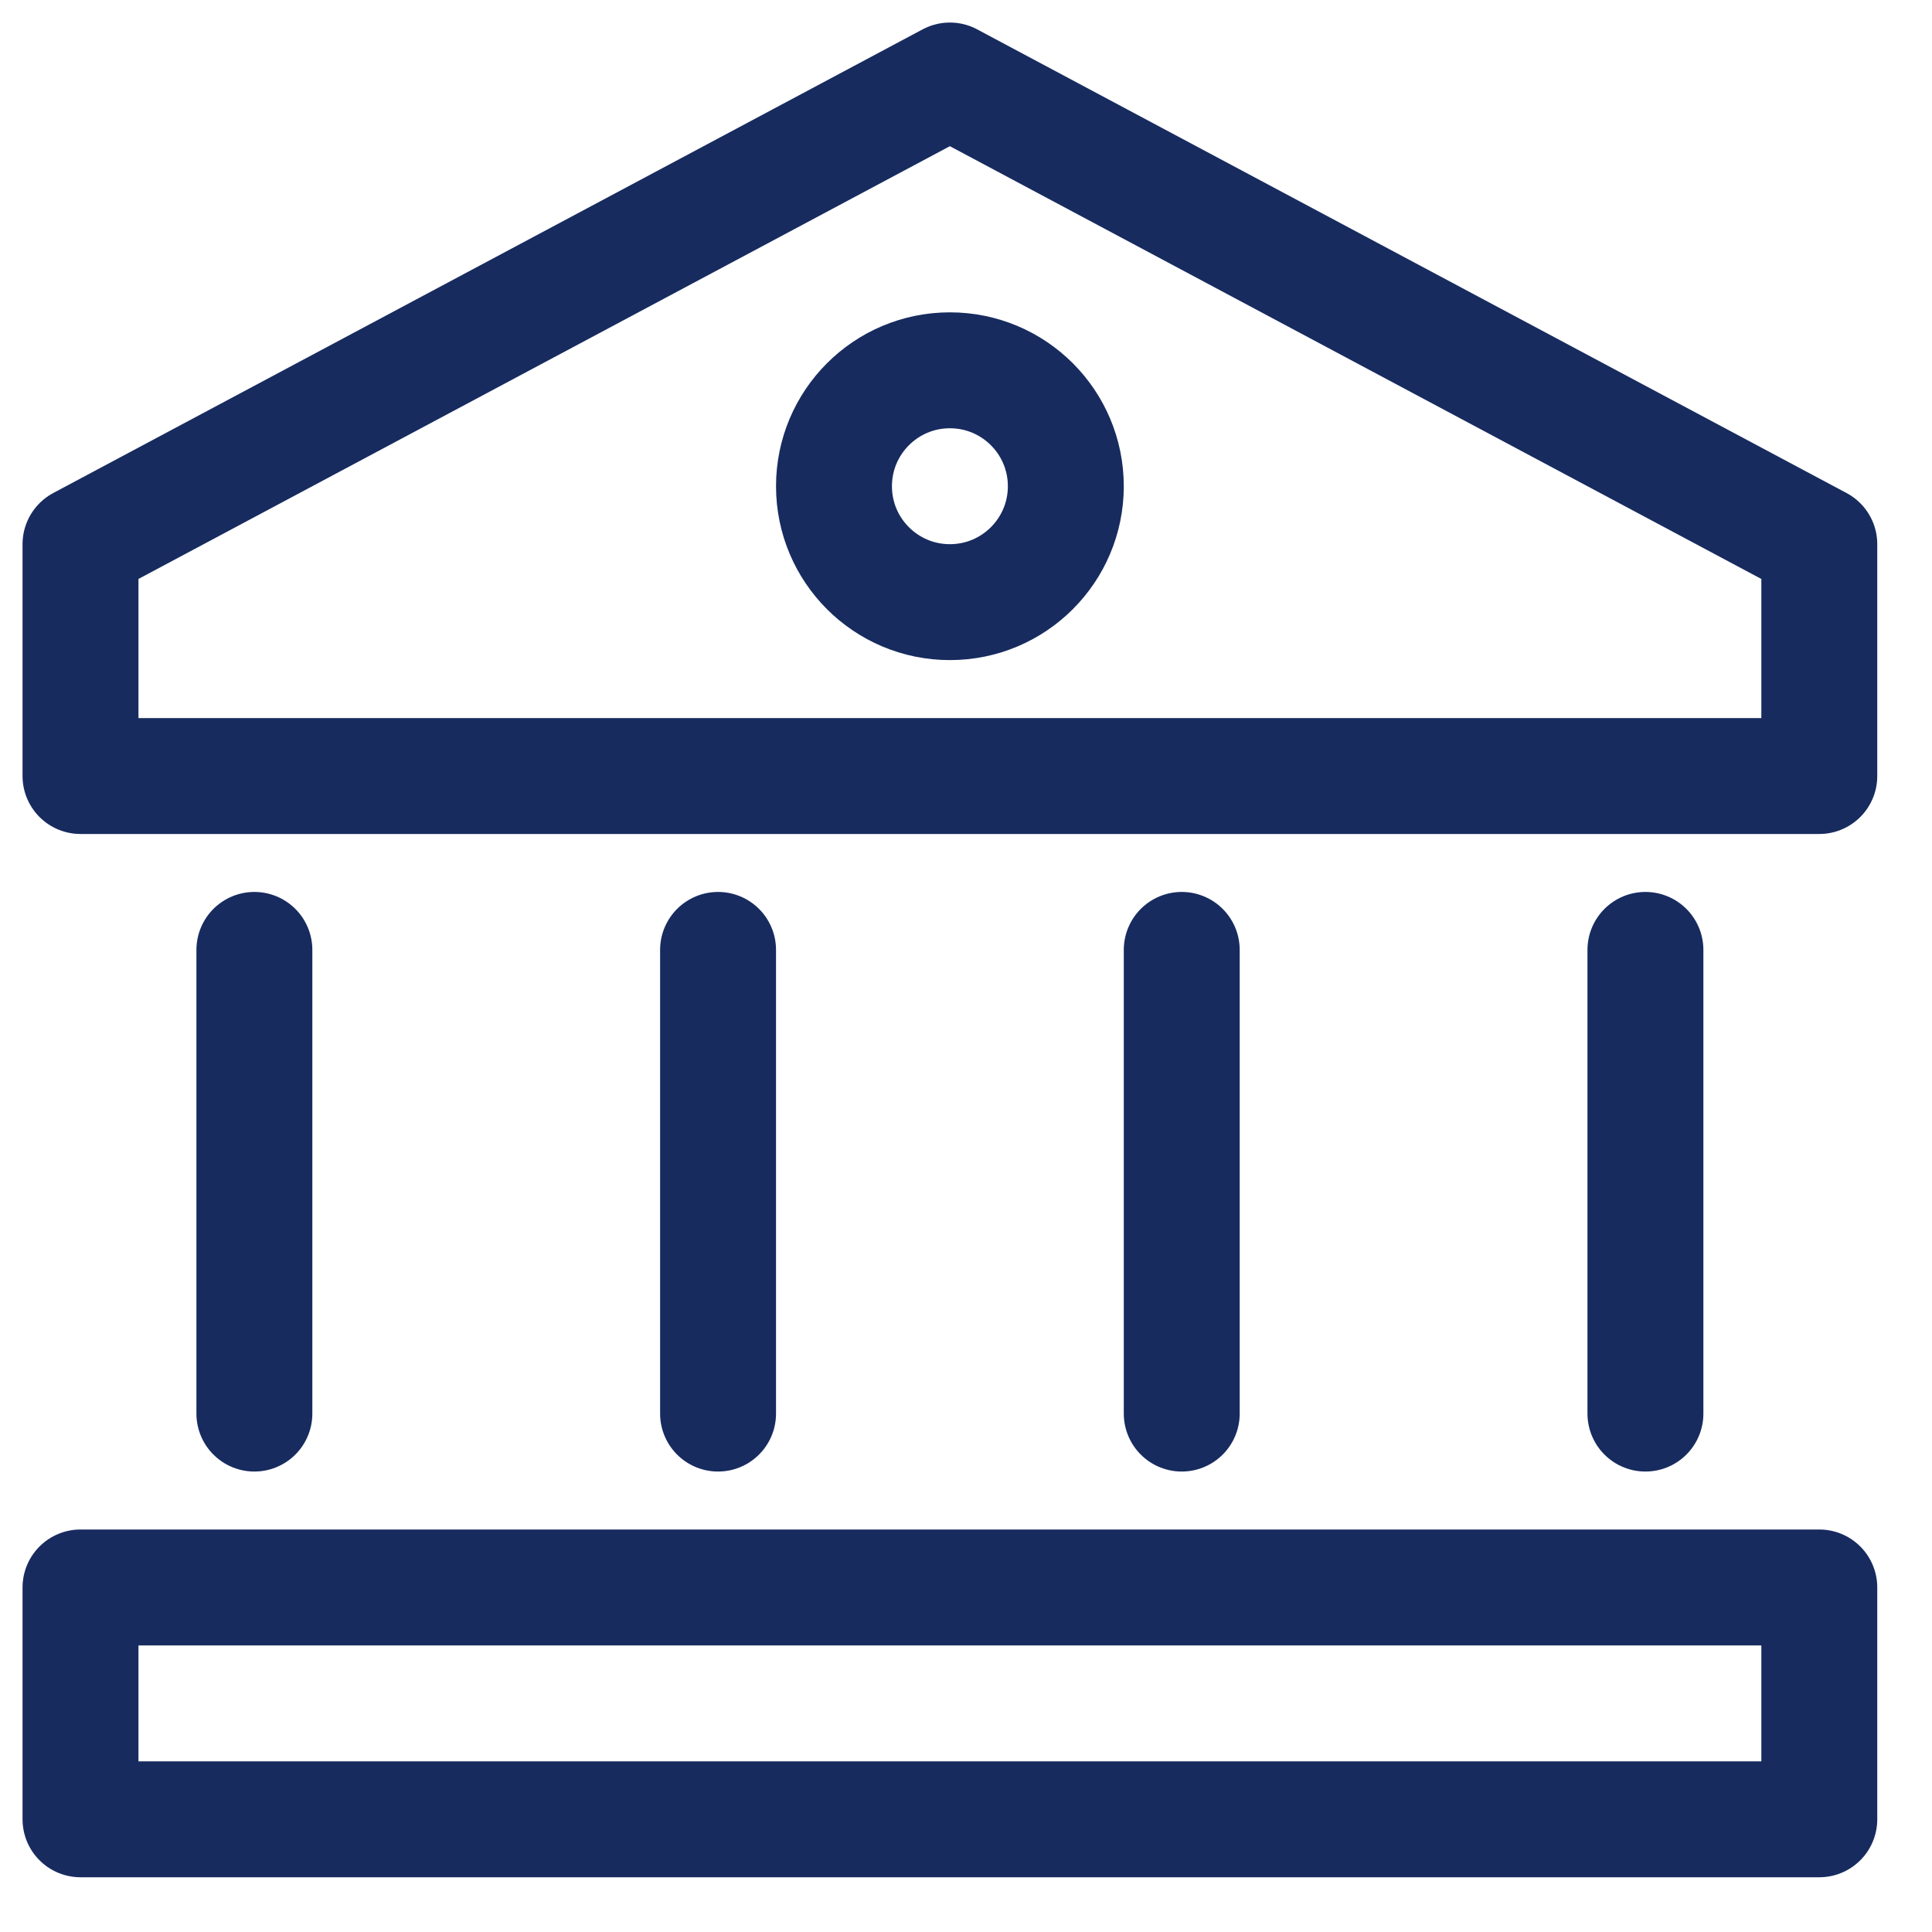 <?xml version="1.0" encoding="UTF-8"?>
<svg width="24px" height="24px" viewBox="0 0 24 24" version="1.1" xmlns="http://www.w3.org/2000/svg" xmlns:xlink="http://www.w3.org/1999/xlink">
    <!-- Generator: Sketch 64 (93537) - https://sketch.com -->
    <title>temple copy 2</title>
    <desc>Created with Sketch.</desc>
    <g id="APPX-348---30.03.20" stroke="none" stroke-width="1" fill="none" fill-rule="evenodd" stroke-linecap="round" stroke-linejoin="round">
        <g id="FT_Home_Desktop-Copy" transform="translate(-352, -5318)" stroke="#172B5F" stroke-width="1.44">
            <g id="temple-copy-2" transform="translate(353, 5319)">
                <polygon id="Path" points="10.8 0 0 5.76 0 8.64 21.6 8.64 21.6 5.76"></polygon>
                <line x1="2.16" y1="16.56" x2="2.16" y2="10.8" id="Path"></line>
                <line x1="7.92" y1="16.56" x2="7.92" y2="10.8" id="Path"></line>
                <line x1="13.68" y1="16.56" x2="13.68" y2="10.8" id="Path"></line>
                <line x1="19.44" y1="16.56" x2="19.44" y2="10.8" id="Path"></line>
                <circle id="Oval" cx="10.8" cy="5.04" r="1.44"></circle>
                <rect id="Rectangle" x="0" y="18.72" width="21.6" height="2.88"></rect>
            </g>
        </g>
    </g>
</svg>
